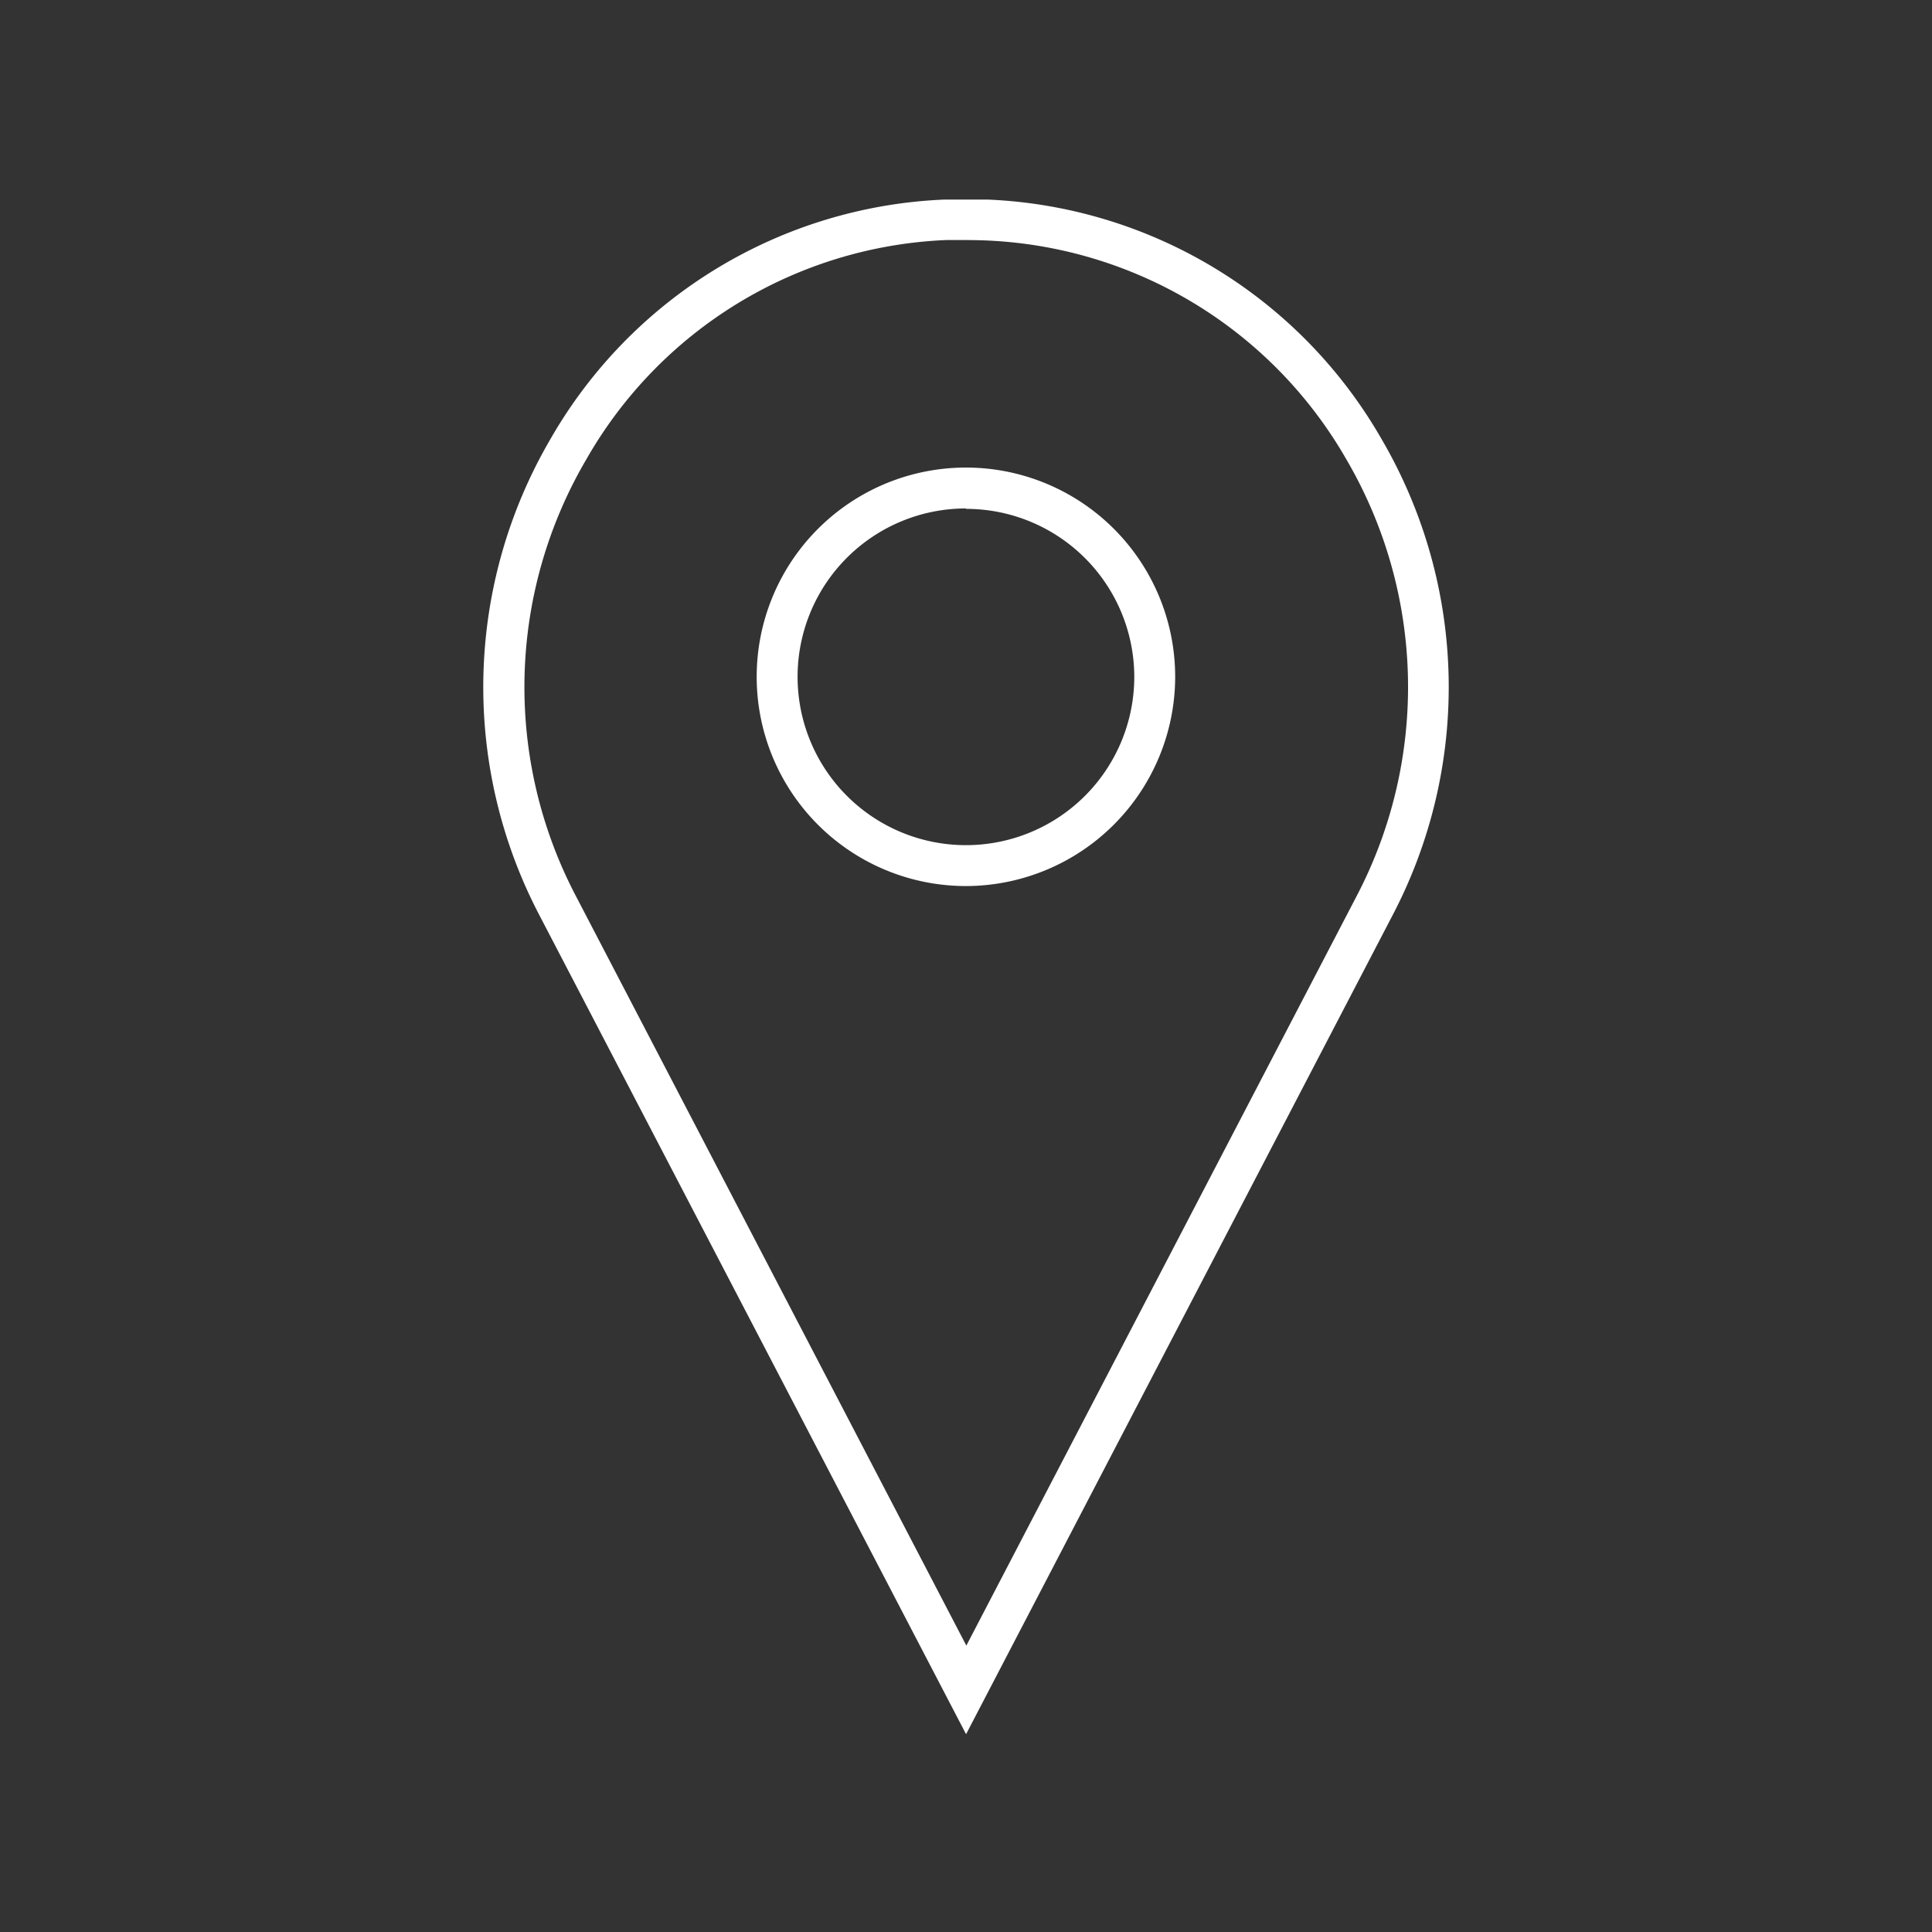 <svg id="Layer_1" data-name="Layer 1" xmlns="http://www.w3.org/2000/svg" viewBox="0 0 141.73 141.73"><rect x="0" y="0" width="141.73" height="141.73" fill="#333333" stroke="none"/><defs><style>.cls-1{fill:#fff;}</style></defs><title>Celtic-trails-icons</title><path class="cls-1" d="M70.87,127.22,39.56,67.12a36.06,36.06,0,0,1,.82-34.91,35,35,0,0,1,28.9-17.57c1,0,2.12,0,3.17,0a35,35,0,0,1,28.9,17.57,36.06,36.06,0,0,1,.82,34.91Zm0-109.61q-.74,0-1.47,0A31.92,31.92,0,0,0,43,33.72a33,33,0,0,0-.76,32l28.65,55,28.64-55a33.07,33.07,0,0,0-.75-32A32,32,0,0,0,72.33,17.64C71.84,17.62,71.36,17.61,70.87,17.61Z"/><path class="cls-1" d="M70.86,65A15.35,15.35,0,1,1,86.21,49.68h0A15.37,15.37,0,0,1,70.86,65Zm0-27.7A12.35,12.35,0,1,0,83.21,49.68h0A12.34,12.34,0,0,0,70.87,37.33Z"/></svg>